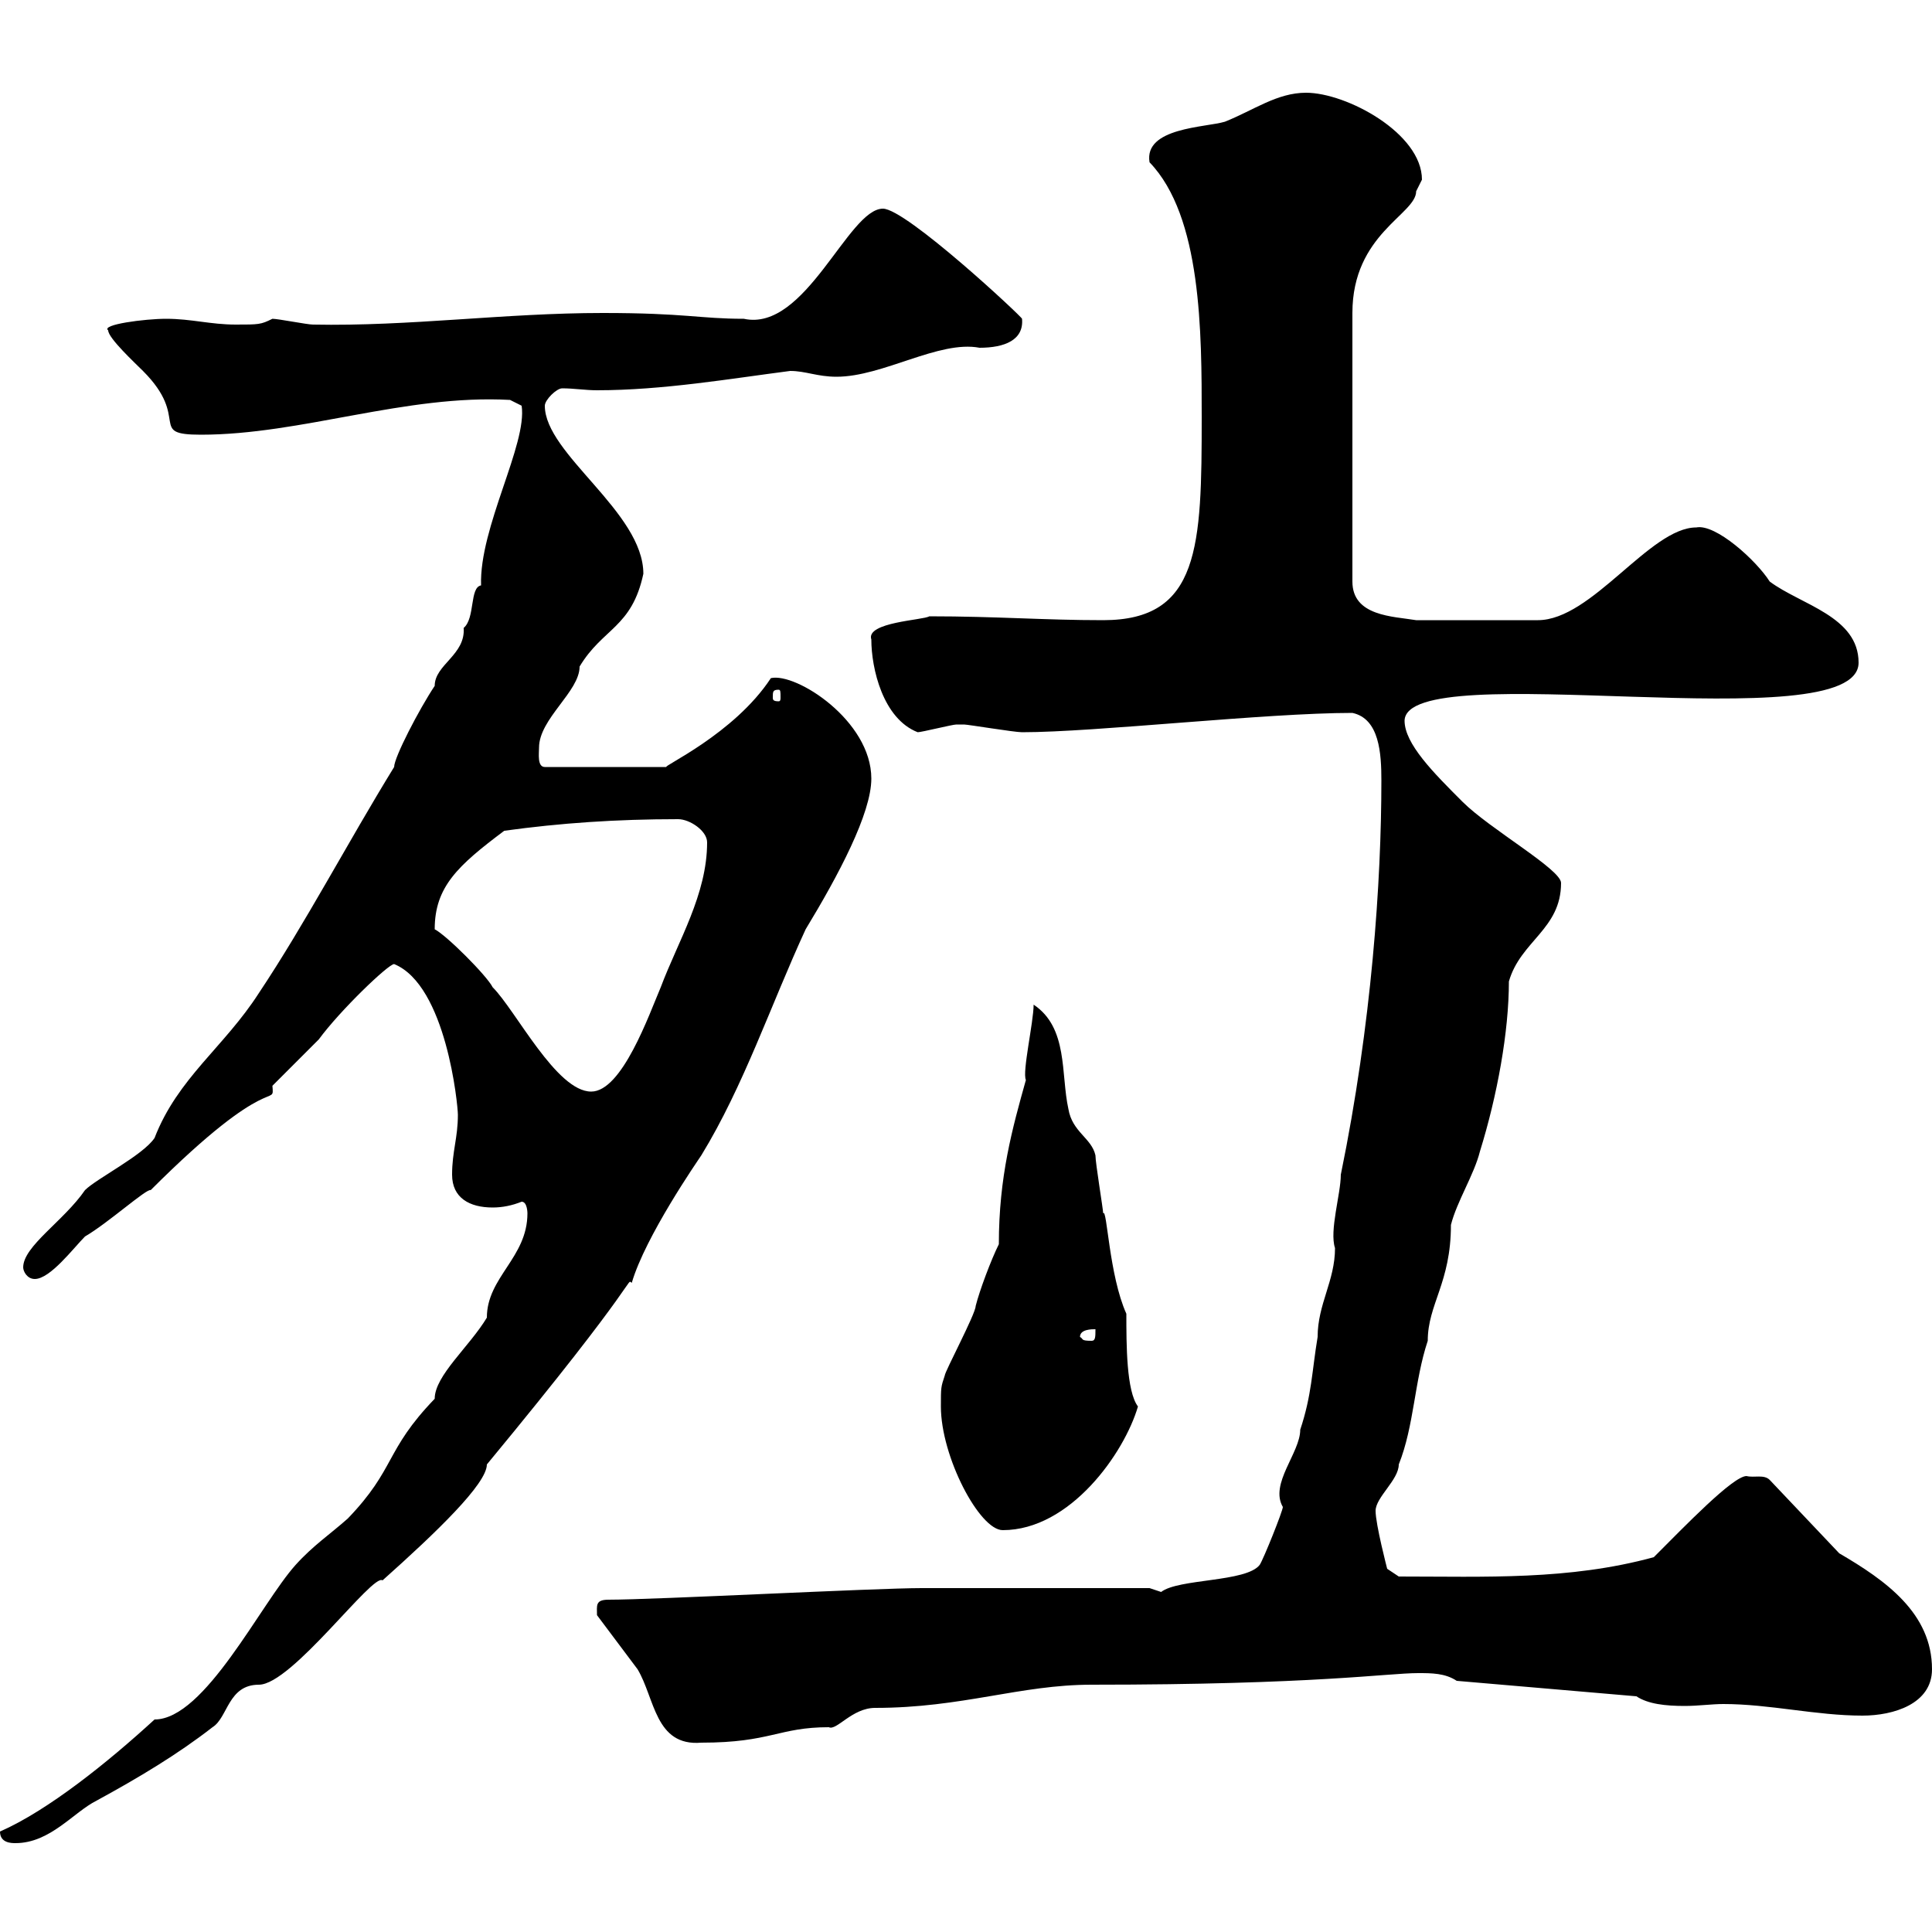 <svg xmlns="http://www.w3.org/2000/svg" xmlns:xlink="http://www.w3.org/1999/xlink" width="300" height="300"><path d="M0 284.40C0 286.20 1.80 286.20 2.40 286.20C7.80 286.20 11.40 281.40 15 279.60C21.60 276 27.60 272.40 33 268.20C35.40 266.70 35.40 261.60 40.20 261.60C45.30 261.60 57.90 244.20 59.40 245.40C67.80 237.90 75.60 230.40 75.60 227.40C99.90 198 97.20 198.60 98.10 199.20C100.20 192 108.30 180.30 108.90 179.40C115.50 168.60 119.70 156 125.10 144.30C130.20 135.90 135.30 126.30 135.30 120.90C135.30 111.90 123.60 104.40 119.70 105.30C114 114 102.60 119.10 103.50 119.10L84.60 119.10C83.40 119.10 83.70 117 83.70 116.10C83.70 111.60 90 107.40 90 103.50C93.60 97.50 98.10 97.50 99.90 89.10C99.90 79.50 84.60 70.50 84.60 63C84.60 62.10 86.40 60.30 87.30 60.30C89.10 60.30 90.90 60.60 92.70 60.60C102.90 60.60 113.40 58.80 122.70 57.60C125.10 57.60 126.90 58.50 129.90 58.50C137.10 58.50 145.80 52.80 152.10 54C156 54 159 52.80 158.70 49.50C158.70 49.20 140.70 32.40 137.10 32.40C131.70 32.40 125.10 51.60 115.50 49.50C108.60 49.50 106.50 48.60 93.60 48.60C78.30 48.60 63.60 50.70 48.60 50.40C47.70 50.40 43.20 49.50 42.30 49.50C40.50 50.40 40.20 50.40 36.60 50.40C32.70 50.40 29.70 49.50 25.80 49.50C22.50 49.50 15.60 50.40 16.80 51.30C16.80 52.50 21 56.40 22.20 57.60C29.70 65.10 22.80 67.50 31.20 67.50C46.80 67.50 63 61.20 79.20 62.10L81 63C81.90 69 74.40 81.90 74.70 90.90C72.90 91.20 73.80 96 72 97.50C72.30 101.70 67.50 103.20 67.50 106.50C65.10 110.10 61.20 117.60 61.20 119.10C54 130.80 47.40 143.40 40.20 154.20C34.80 162.60 27.60 167.40 24 176.70C22.20 179.40 15 183 13.20 184.80C9.90 189.60 3.60 193.50 3.60 196.80C3.60 197.40 4.20 198.60 5.40 198.60C7.80 198.60 11.40 193.80 13.20 192C16.80 189.90 22.80 184.50 23.40 184.80C42.30 165.90 42.60 172.20 42.30 168.60C43.20 167.70 48.60 162.30 49.50 161.40C52.80 156.90 60.30 149.70 61.20 149.70C69.30 153 71.10 171.60 71.10 173.10C71.10 176.70 70.20 178.80 70.20 182.40C70.20 186 72.90 187.50 76.50 187.50C78 187.50 79.50 187.20 81 186.60C81.90 186.60 81.90 188.40 81.90 188.40C81.90 195.30 75.60 198.30 75.60 204.60C72.90 209.10 67.50 213.60 67.50 217.20C59.70 225.30 61.50 228 54 235.80C51.30 238.20 48.60 240 45.90 243C40.50 249 31.80 267 24 267C16.80 273.60 7.50 281.10 0 284.40ZM92.70 250.80C93.60 252 98.10 258 99 259.20C101.70 263.70 101.70 271.20 108.90 270.60C119.70 270.60 120.90 268.20 128.70 268.20C129.90 268.80 132.30 265.20 135.90 265.20C149.40 265.20 158.40 261.60 169.50 261.60C204.30 261.60 215.40 259.80 220.20 259.80C222.30 259.80 224.40 259.80 226.20 261L254.10 263.40C255.90 264.60 258.60 264.90 261.60 264.90C263.70 264.90 265.80 264.60 267.60 264.60C274.80 264.60 282 266.40 289.20 266.40C294 266.40 300 264.60 300 259.20C300 250.50 292.80 245.40 285.60 241.20L274.80 229.80C273.90 228.90 272.40 229.50 271.20 229.20C269.10 229.20 261.60 237 256.80 241.80C243.60 245.40 230.70 244.80 217.20 244.80L215.40 243.60C215.40 243.60 213.60 236.70 213.60 234.60C213.60 232.50 217.20 229.80 217.20 227.40C219.60 221.40 219.60 214.50 221.70 208.20C221.70 202.50 225.30 199.20 225.30 190.20C226.20 186.60 228.90 182.40 229.80 178.80C232.50 170.10 234.30 160.20 234.30 152.40C236.10 146.10 242.40 144.30 242.40 137.10C242.40 135 231.30 128.70 227.10 124.50C222.60 120 218.10 115.50 218.10 111.90C218.40 101.70 288.60 115.20 288.60 102.90C288.60 95.70 279.60 93.90 274.80 90.30C272.70 87 266.40 81.30 263.40 81.90C256.20 81.90 247.20 96.30 238.80 96.30L219.90 96.30C216.30 95.70 210 95.70 210 90.30L210 48.60C210 36.30 219.90 33.30 219.90 29.70C219.90 29.70 220.80 27.90 220.80 27.90C220.80 20.70 209.10 14.40 202.80 14.40C198.30 14.40 194.70 17.10 190.20 18.90C187.20 19.80 177.60 19.80 178.50 25.20C186.60 33.60 186.60 51.60 186.60 64.80C186.60 84.90 186.30 96.30 171.30 96.30C162 96.30 154.80 95.70 144.30 95.70C143.40 96.30 134.40 96.60 135.30 99.30C135.30 103.80 137.10 111.60 142.50 113.70C143.10 113.70 147.90 112.50 148.50 112.50C149.70 112.50 149.70 112.50 149.70 112.50C150.30 112.50 157.50 113.70 158.70 113.70C170.10 113.70 196.50 110.70 210 110.70C214.20 111.60 214.50 117 214.50 121.20C214.50 136.80 213 159 208.20 182.40C208.20 185.40 206.40 191.10 207.30 193.80C207.30 198.90 204.60 202.50 204.60 207.60C203.70 213 203.70 216.60 201.90 222C201.90 225.60 197.10 230.40 199.20 234C199.20 234.60 196.20 242.10 195.60 243C193.50 245.70 183 245.10 180.30 247.20C180.30 247.20 178.50 246.60 178.50 246.60L143.10 246.60C135.90 246.60 101.70 248.40 94.50 248.40C92.40 248.40 92.70 249.30 92.70 250.80ZM146.10 218.40C146.10 226.20 152.10 237.60 155.70 237.60C166.20 237.60 174.60 225.60 176.70 218.40C174.90 216 174.90 208.80 174.90 204C172.20 198 171.90 187.50 171.30 188.40C171.30 187.80 170.10 180.60 170.10 179.40C169.50 176.70 166.50 175.80 165.90 172.20C164.70 166.80 165.90 159.60 160.50 156C160.50 158.70 158.70 166.50 159.30 167.70C157.20 175.20 155.10 182.70 155.10 193.20C153.90 195.60 152.10 200.40 151.50 202.80C151.50 204 146.70 213 146.70 213.60C146.10 215.40 146.10 215.40 146.10 218.40ZM167.70 207.60C167.70 206.40 169.50 206.40 170.10 206.40C170.10 207.60 170.10 208.20 169.50 208.20C167.70 208.20 168.30 207.90 167.70 207.60ZM67.50 144.30C67.50 137.70 71.10 134.40 78.30 129C87 127.80 95.70 127.20 105.30 127.20C107.10 127.20 109.80 129 109.80 130.80C109.80 138.90 105.30 146.10 102.60 153.30C100.80 157.50 96.60 169.50 91.80 169.50C86.40 169.50 80.10 156.90 76.50 153.30C75.60 151.50 69.30 145.20 67.50 144.30ZM120.90 107.10C121.20 107.10 121.20 107.40 121.20 108.30C121.20 108.60 121.20 108.90 120.90 108.90C120 108.90 120 108.60 120 108.30C120 107.40 120 107.10 120.90 107.10Z"/></svg>